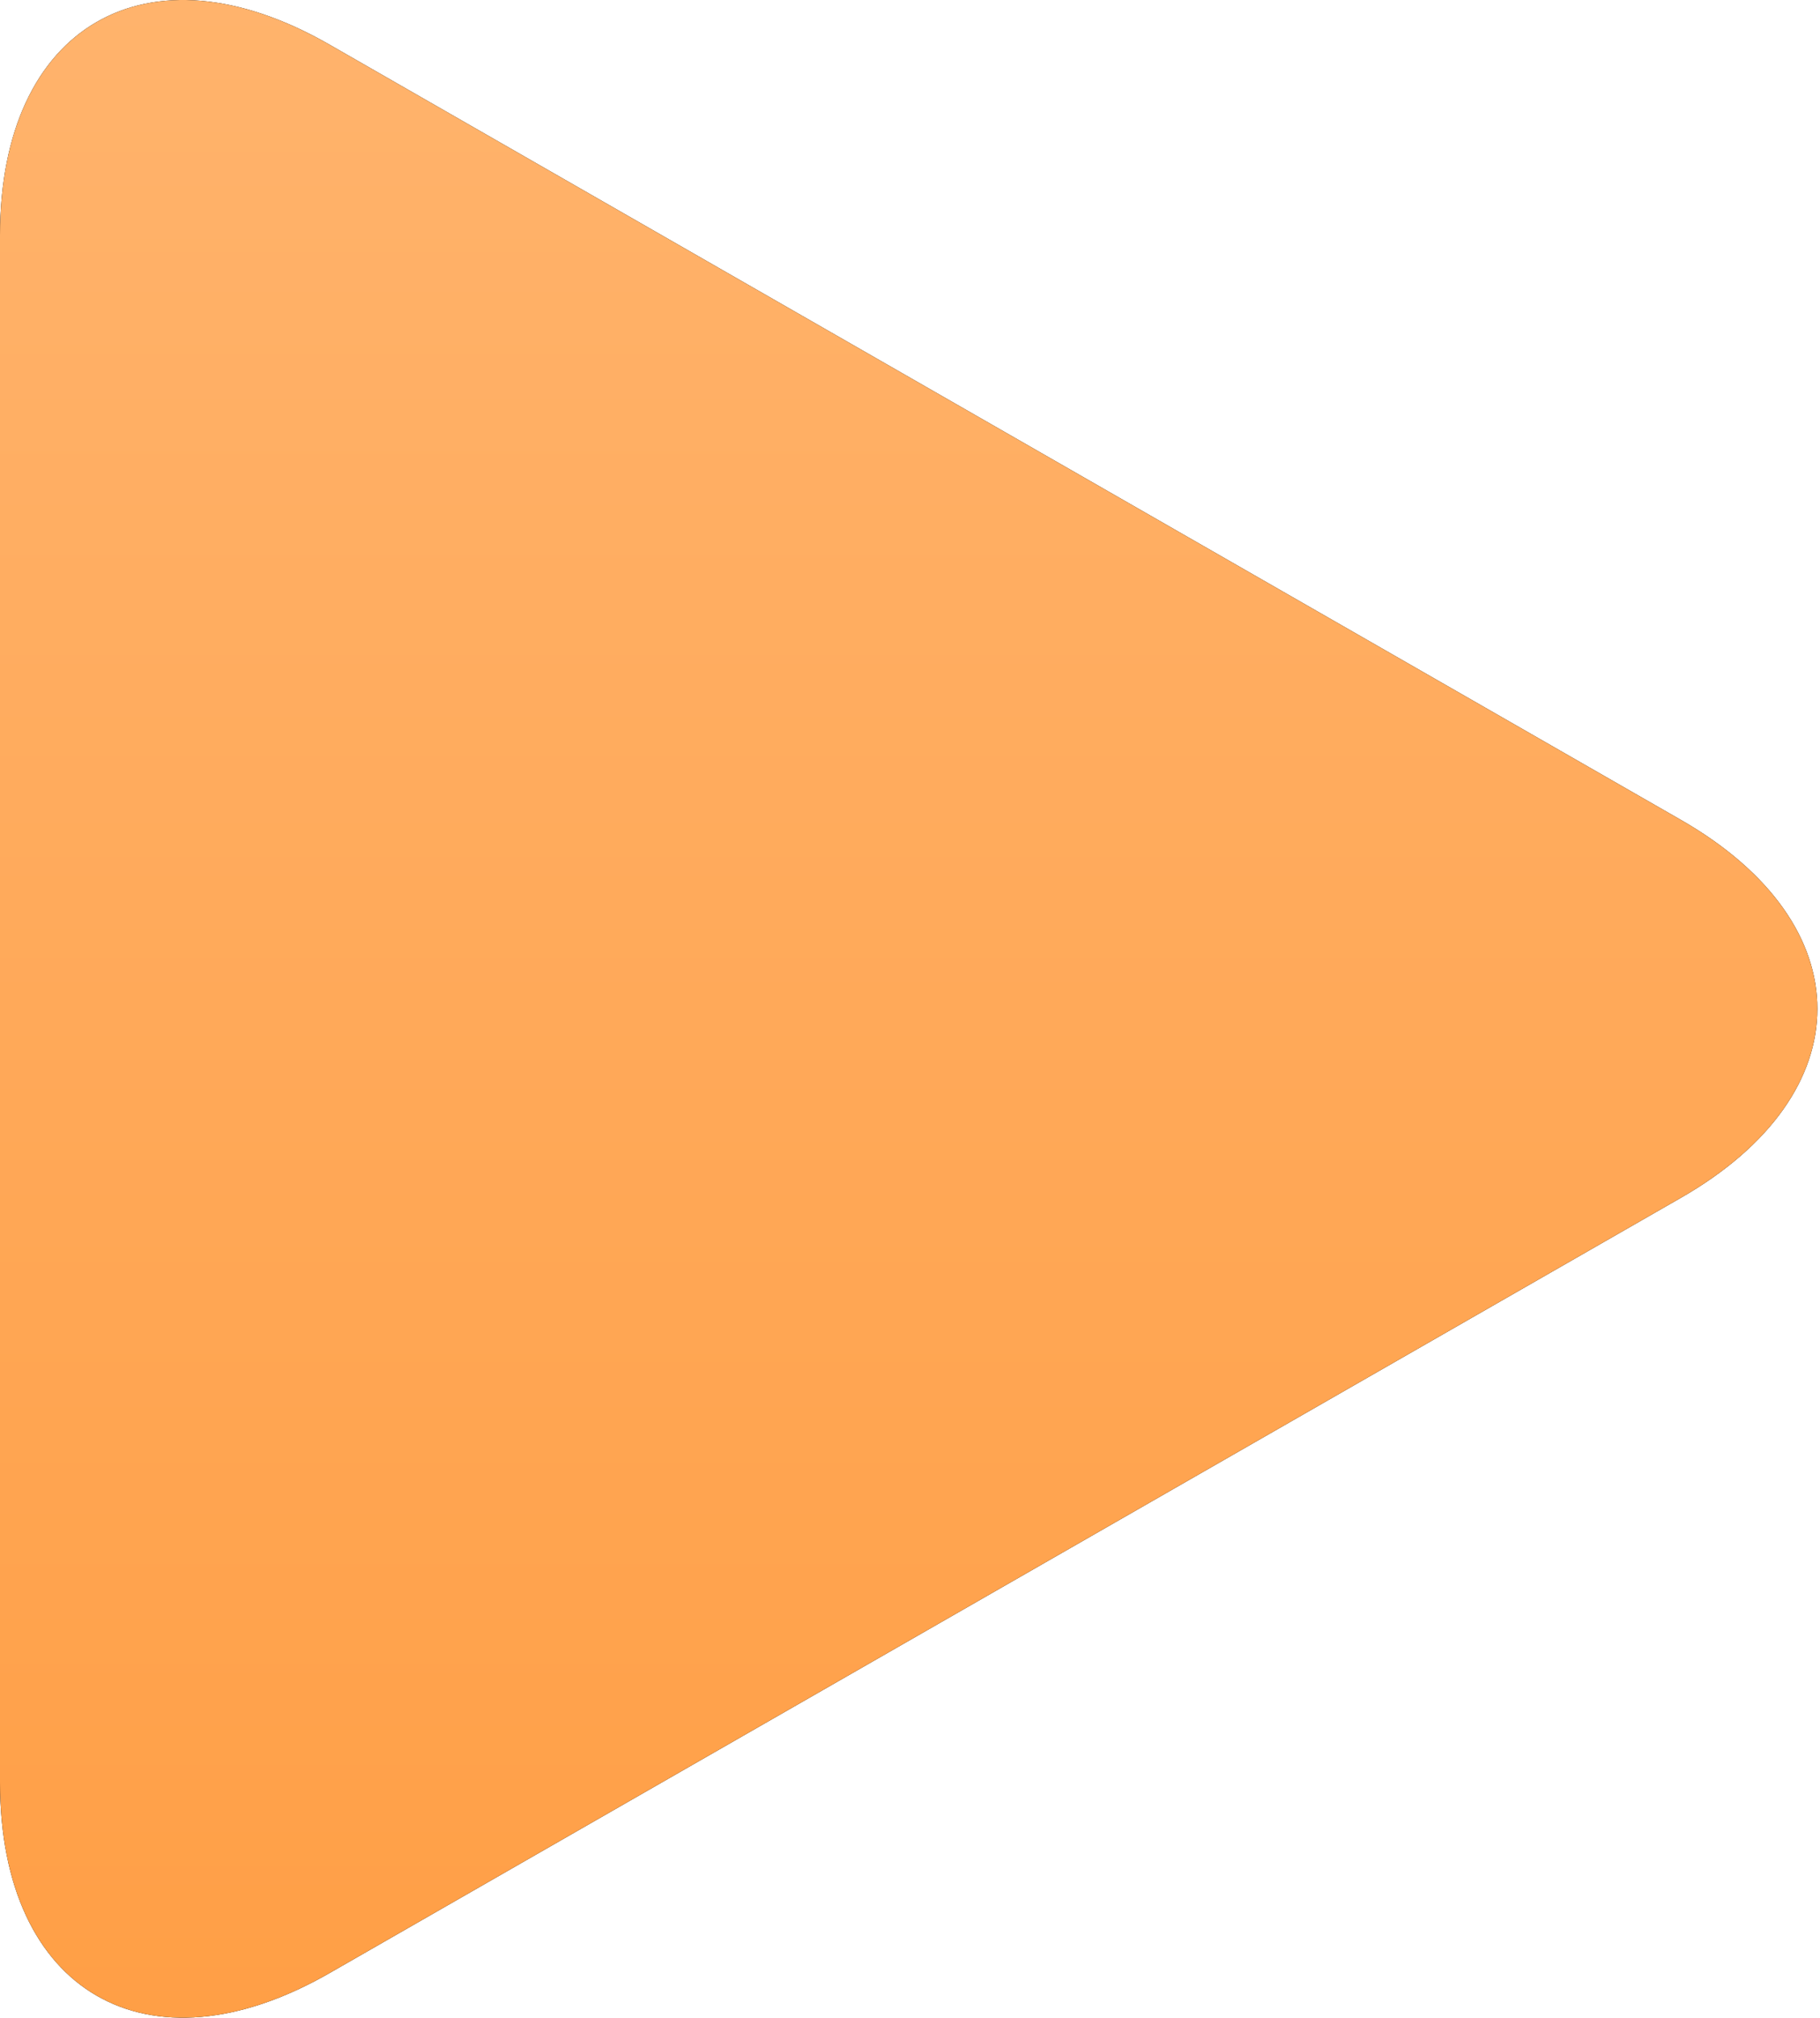 <?xml version="1.0" encoding="UTF-8"?> <svg xmlns="http://www.w3.org/2000/svg" width="462" height="512" viewBox="0 0 462 512" fill="none"> <path d="M83.583 11.289C37.423 -15.189 0 6.502 0 59.699V452.264C0 505.513 37.423 527.176 83.583 500.723L426.705 303.945C472.88 277.458 472.88 234.545 426.705 208.064L83.583 11.289Z" fill="black"></path> <path d="M83.583 11.289C37.423 -15.189 0 6.502 0 59.699V452.264C0 505.513 37.423 527.176 83.583 500.723L426.705 303.945C472.88 277.458 472.88 234.545 426.705 208.064L83.583 11.289Z" fill="url(#paint0_linear_502_3)"></path> <defs> <linearGradient id="paint0_linear_502_3" x1="230.668" y1="0" x2="230.668" y2="512.001" gradientUnits="userSpaceOnUse"> <stop stop-color="#FFB36C"></stop> <stop offset="1" stop-color="#FF9F46"></stop> </linearGradient> </defs> </svg> 